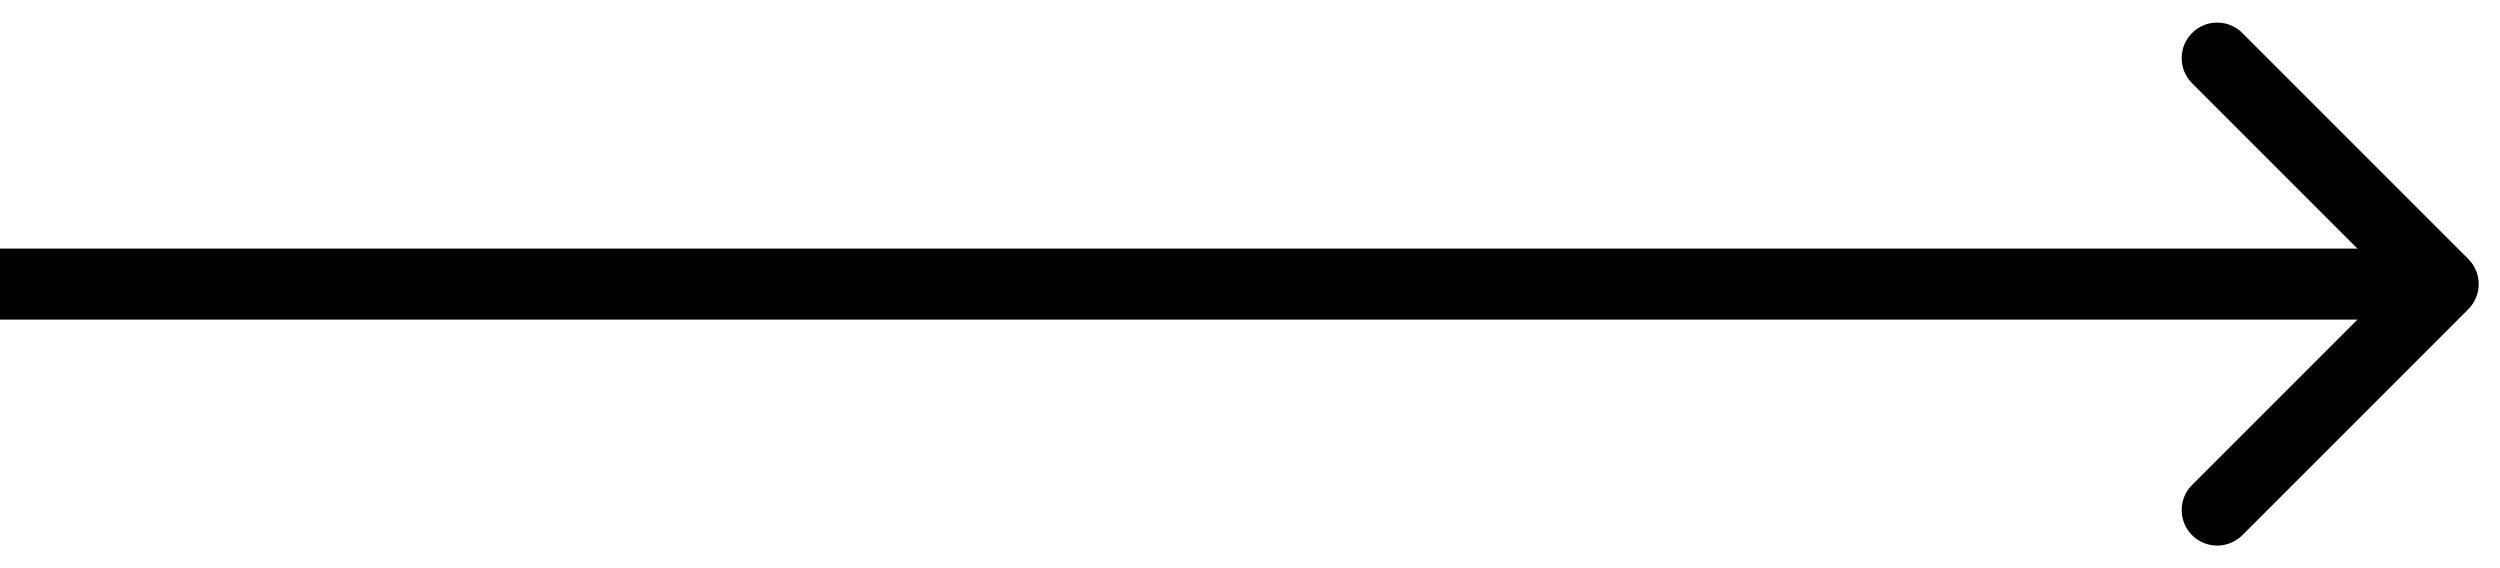 <svg xmlns="http://www.w3.org/2000/svg" viewBox="0 0 88 20" fill="#000"><path d="M86.884 10.884C87.372 10.396 87.372 9.604 86.884 9.116L78.929 1.161C78.441 0.673 77.649 0.673 77.161 1.161C76.673 1.649 76.673 2.441 77.161 2.929L84.232 10L77.161 17.071C76.673 17.559 76.673 18.351 77.161 18.839C77.649 19.327 78.441 19.327 78.929 18.839L86.884 10.884ZM-1.09278e-07 11.25L86 11.25L86 8.75L1.09278e-07 8.75L-1.09278e-07 11.25Z"></path></svg>
